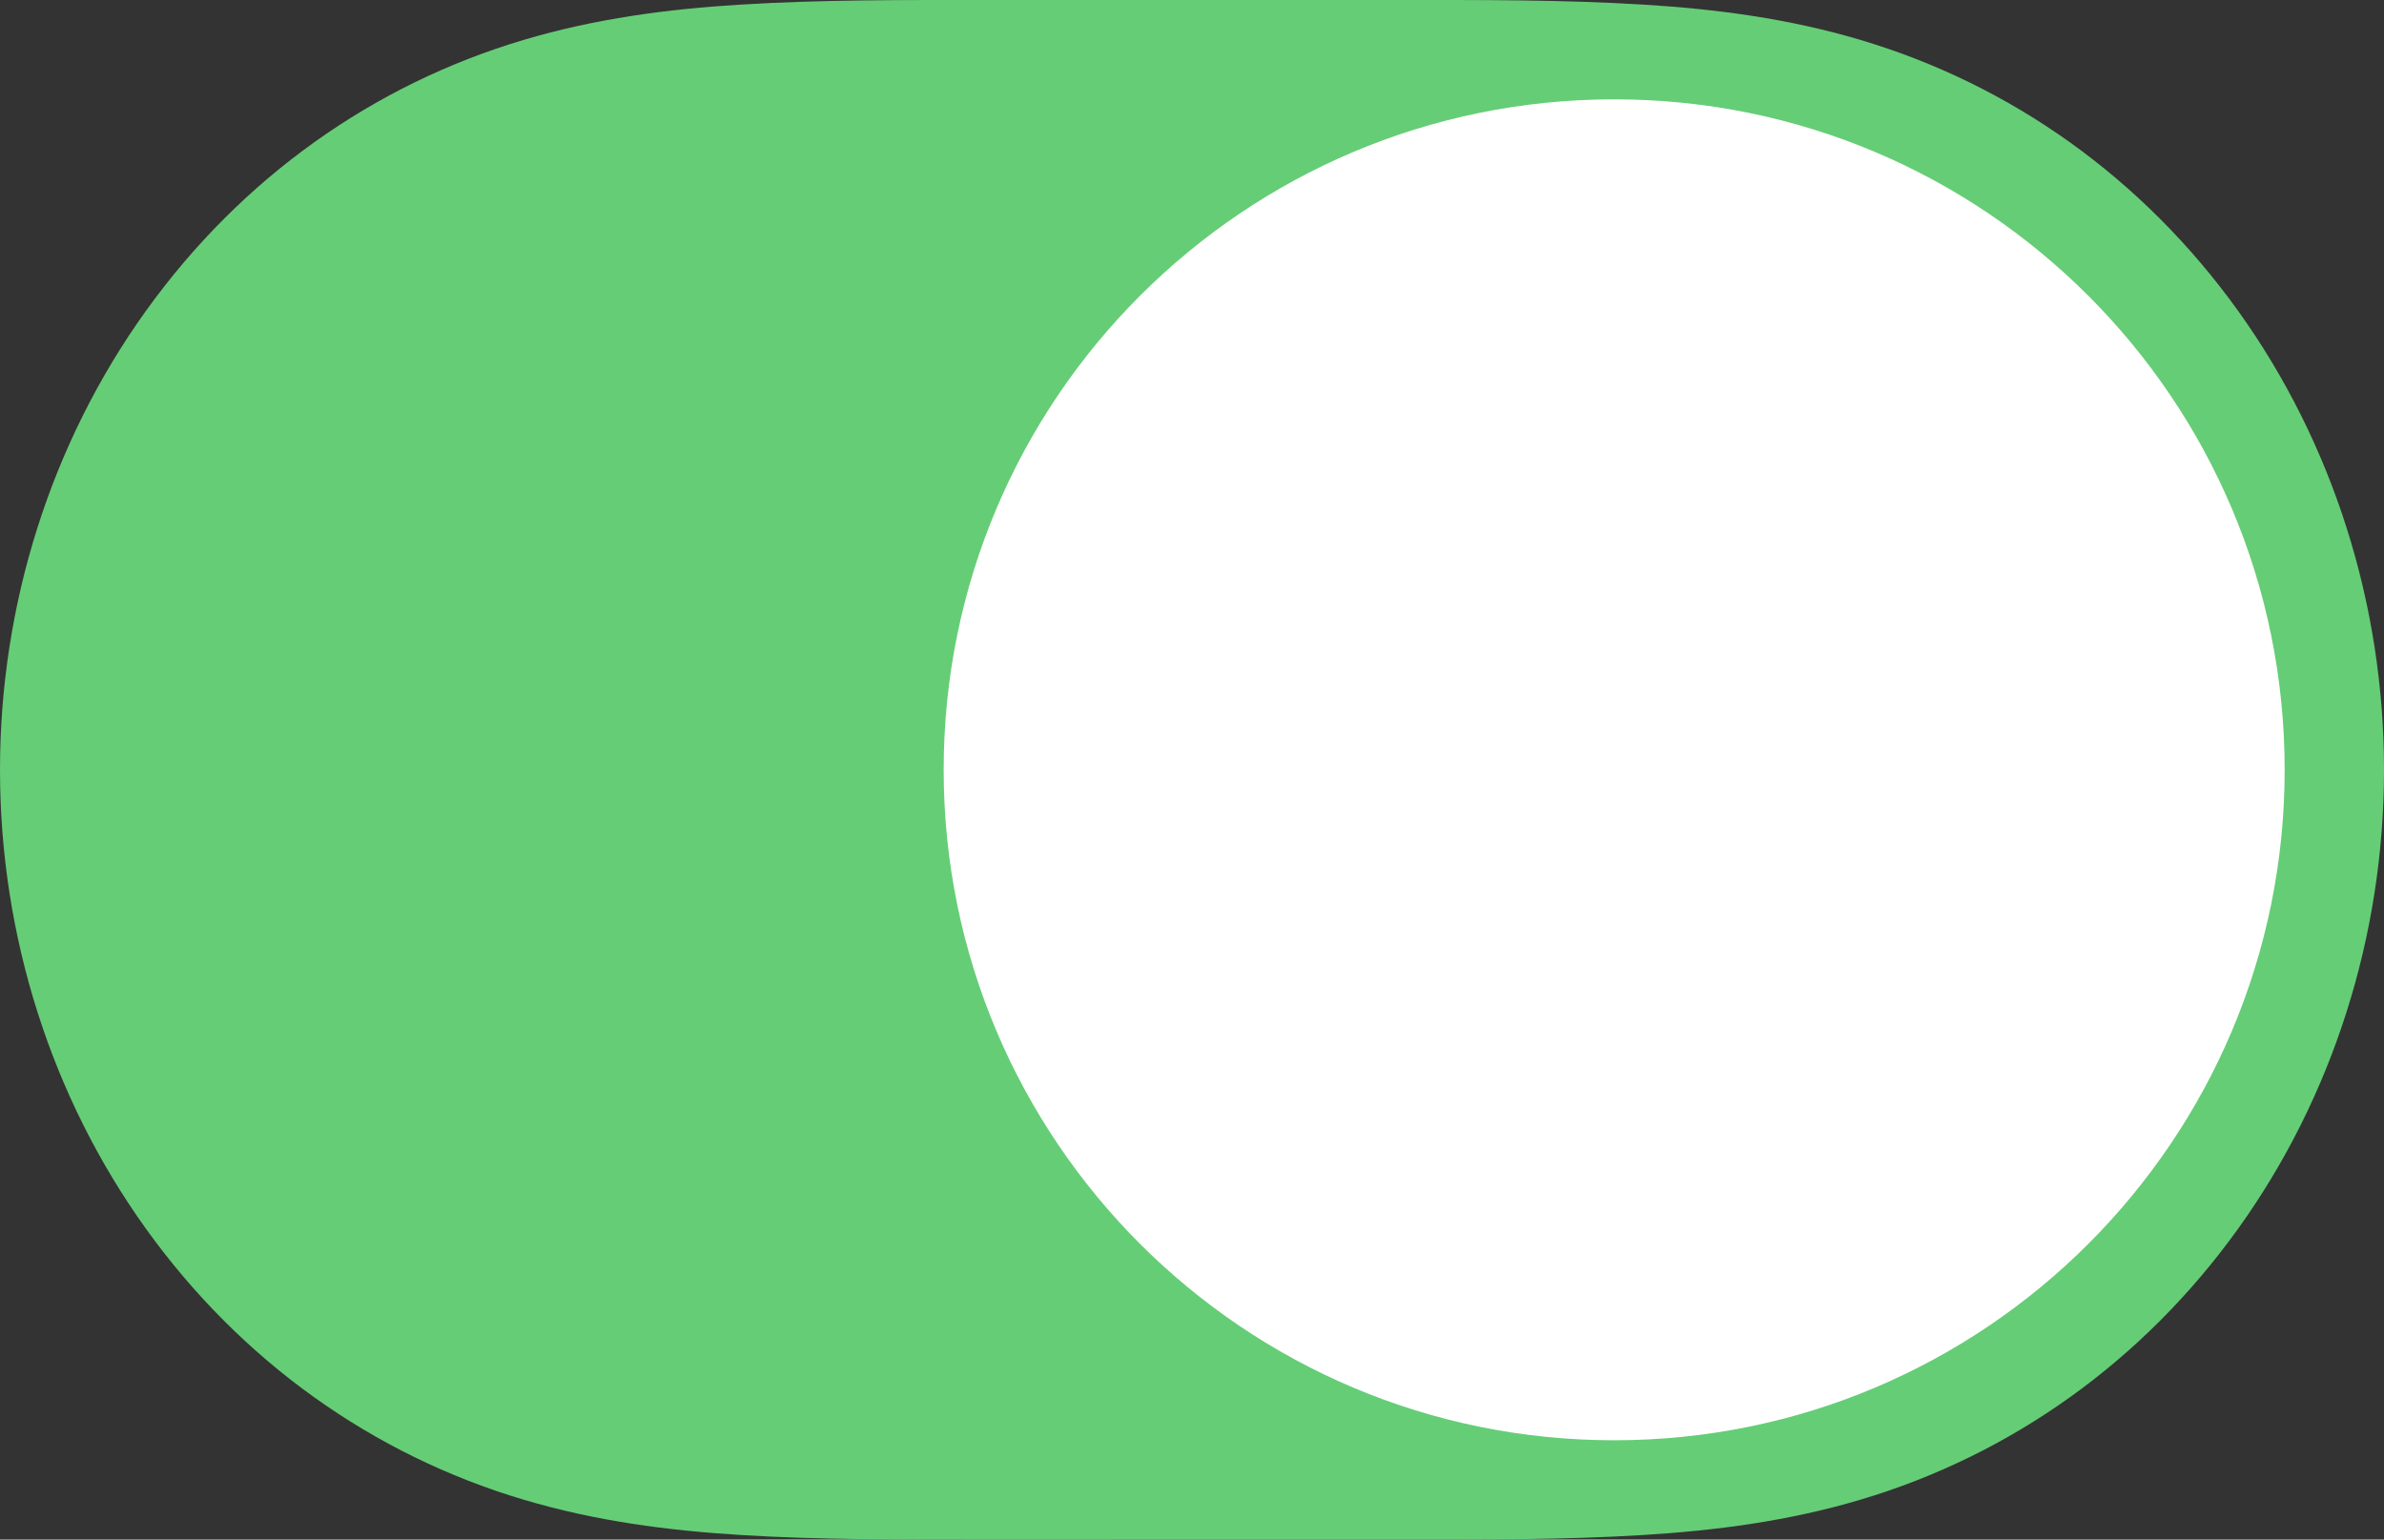 <svg width="48" height="31" viewBox="0 0 48 31" fill="none" xmlns="http://www.w3.org/2000/svg">
<rect x="0" y="0" width="48" height="31" fill="#333333" stroke="none"/>
<path fill-rule="evenodd" clip-rule="evenodd" d="M14.924 0.092C16.562 -0.008 18.198 0 19.835 0C19.847 0 28.134 0 28.134 0C29.803 0 31.439 -0.008 33.076 0.092C34.564 0.182 36.013 0.374 37.456 0.803C40.493 1.705 43.145 3.589 45.063 6.26C46.968 8.914 48 12.163 48 15.499C48 18.839 46.968 22.086 45.063 24.74C43.145 27.41 40.493 29.295 37.456 30.197C36.013 30.626 34.564 30.817 33.076 30.908C31.439 31.008 29.803 30.999 28.166 30.999C28.154 30.999 19.865 31 19.865 31C18.198 30.999 16.562 31.008 14.924 30.908C13.437 30.817 11.988 30.626 10.545 30.197C7.508 29.295 4.856 27.41 2.938 24.74C1.032 22.086 0 18.839 0 15.5C0 12.163 1.032 8.914 2.938 6.26C4.856 3.589 7.508 1.705 10.545 0.803C11.988 0.374 13.437 0.182 14.924 0.092Z" fill="#65CD76"/>
<path fill-rule="evenodd" clip-rule="evenodd" d="M32.5 29C39.956 29 46 22.956 46 15.5C46 8.044 39.956 2 32.5 2C25.044 2 19 8.044 19 15.5C19 22.956 25.044 29 32.5 29Z" fill="white"/>
</svg>
